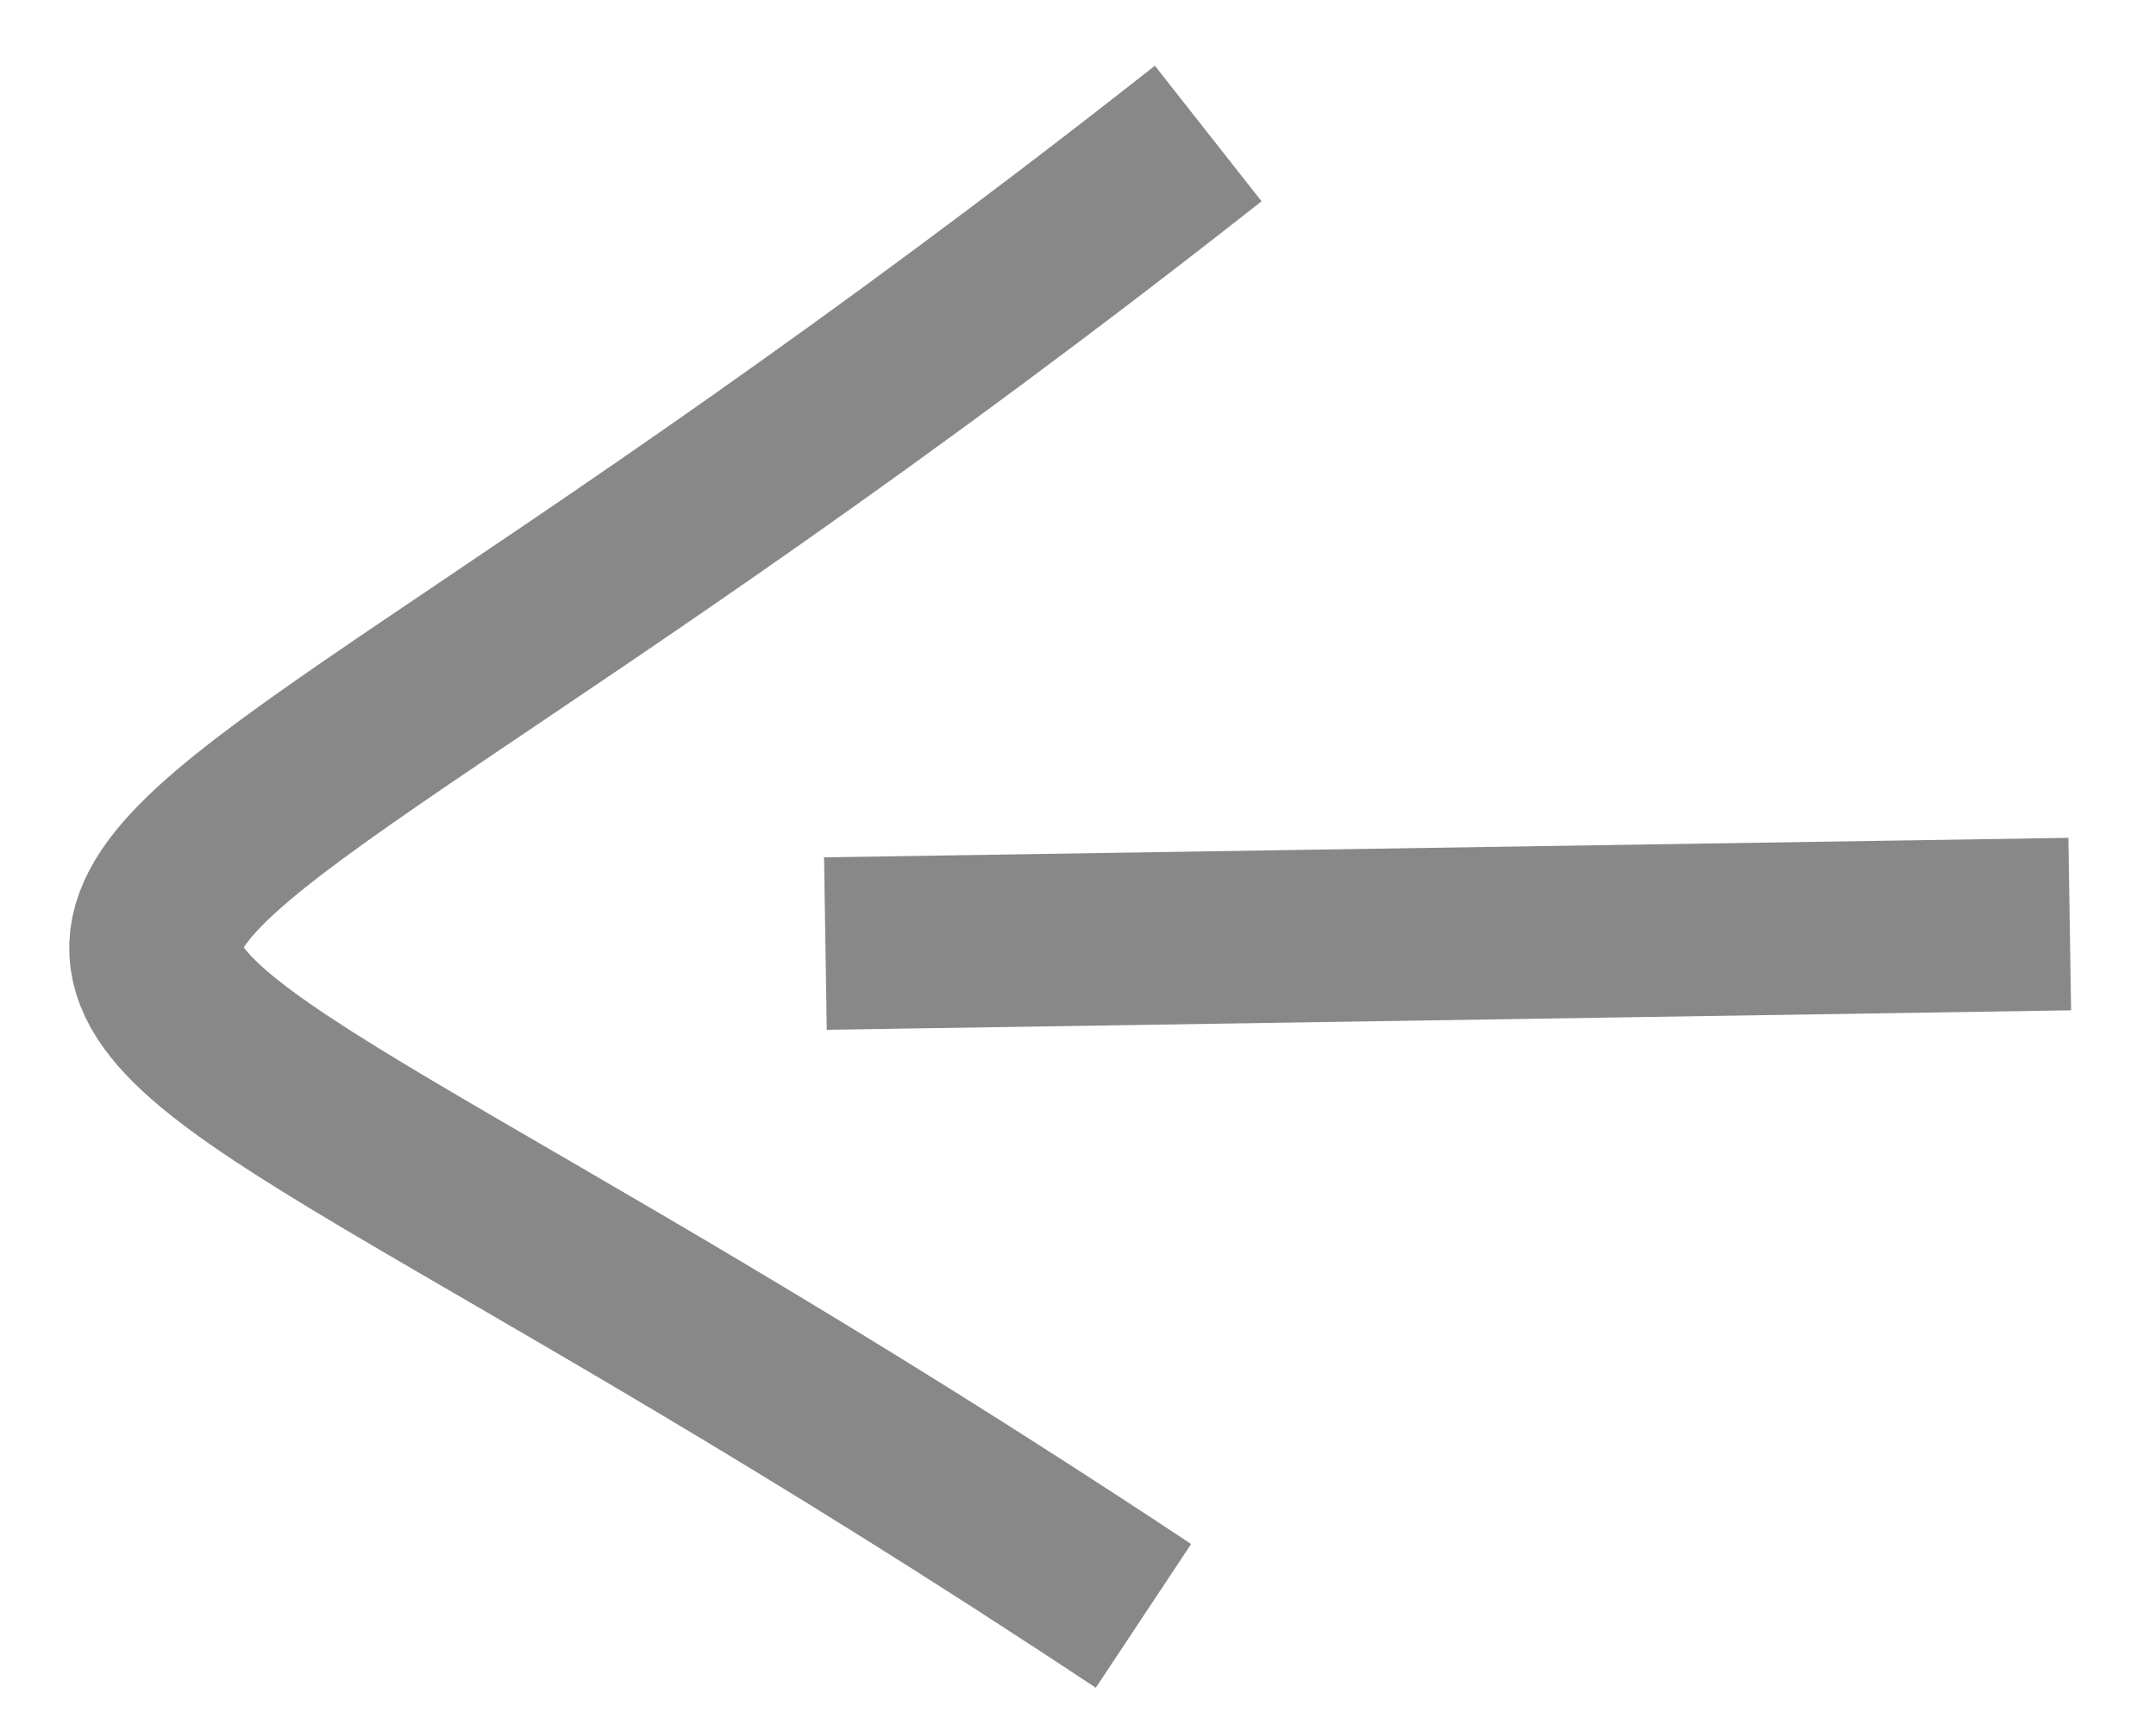 <svg xmlns="http://www.w3.org/2000/svg" width="25" height="20" viewBox="0 0 25 20">
    <g fill="none" fill-rule="evenodd" stroke="#888" stroke-width="2">
        <path d="M14.01 1.548C-1.796 13.992-2.47 8.302 13.259 18.735M24 10.714l-14.429.226"/>
    </g>
</svg>
